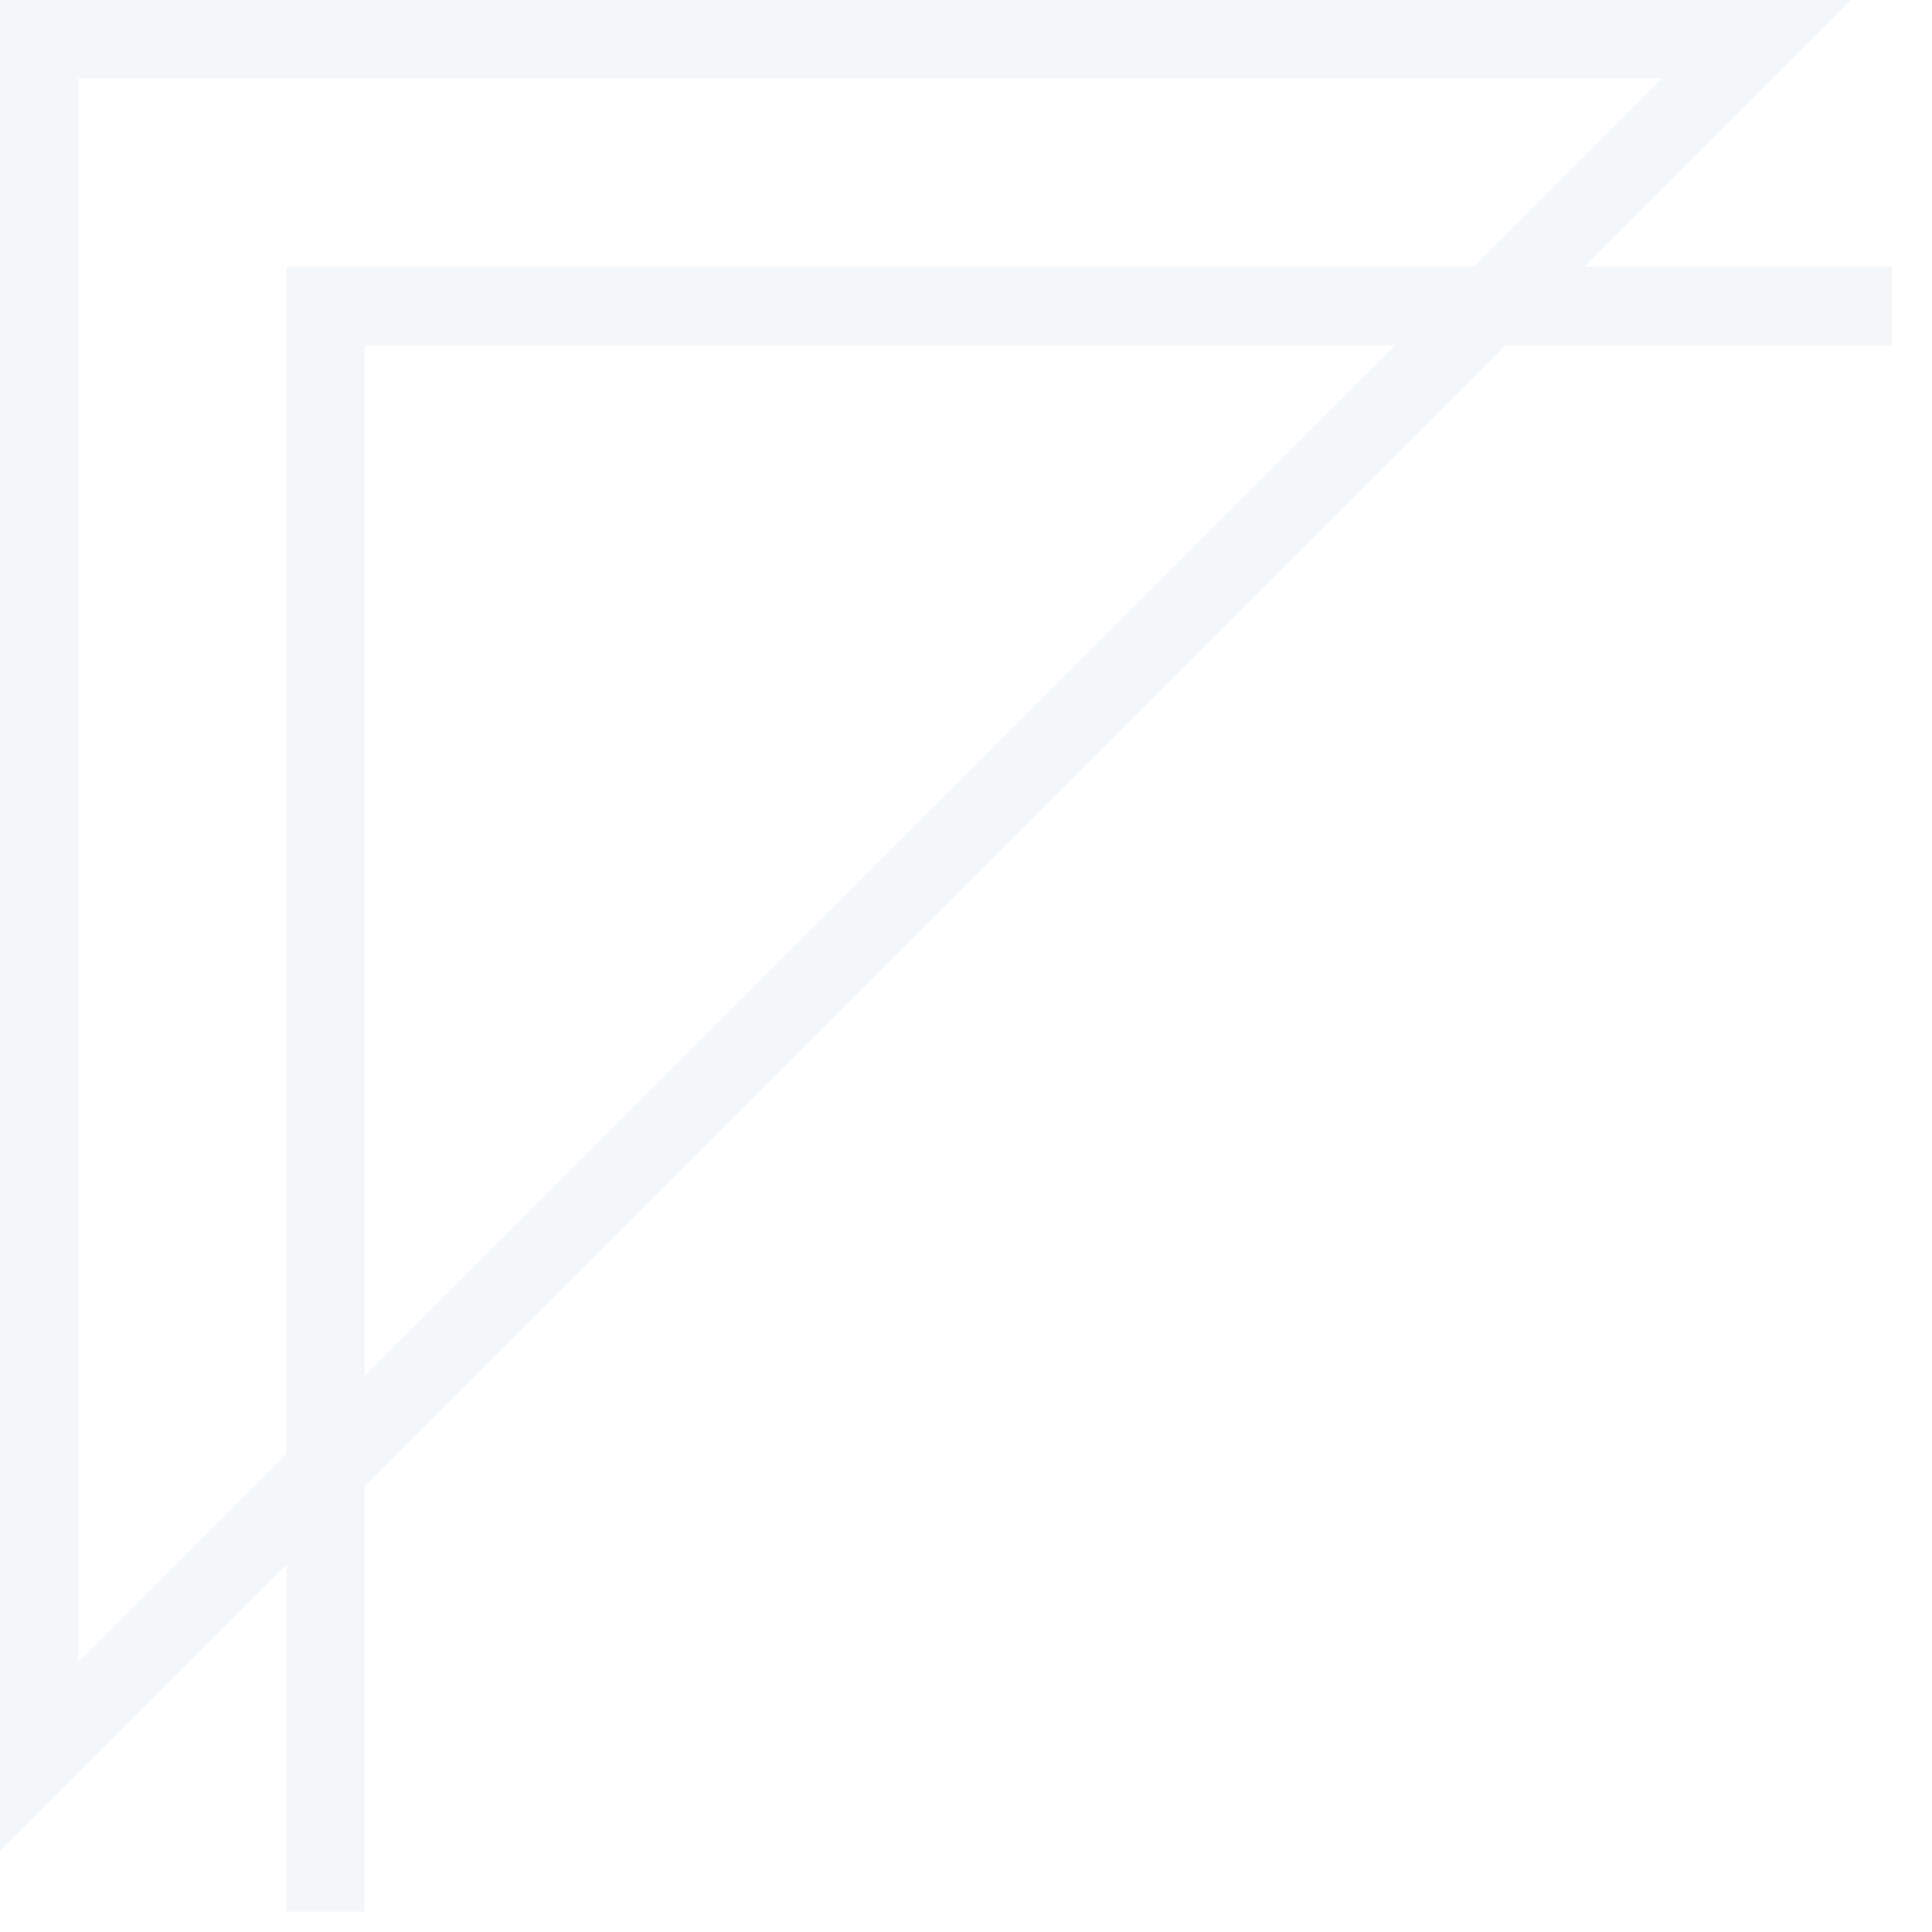 <svg width="37" height="37" viewBox="0 0 37 37" fill="none" xmlns="http://www.w3.org/2000/svg">
<path opacity="0.2" d="M35.449 -1.54953e-06L30.34 5.109L36.238 5.109L36.238 6.609L28.84 6.609L6.988 28.461L6.988 36.609L5.488 36.609L5.488 29.961L-5.0712e-08 35.449L-1.60025e-06 0L35.449 -1.54953e-06ZM5.488 27.84L5.488 5.109L28.219 5.109L31.828 1.5L1.5 1.5L1.5 31.828L5.488 27.84ZM26.719 6.609L6.988 6.609L6.988 26.34L26.719 6.609Z" fill="#CCD9E2"/>
</svg>
